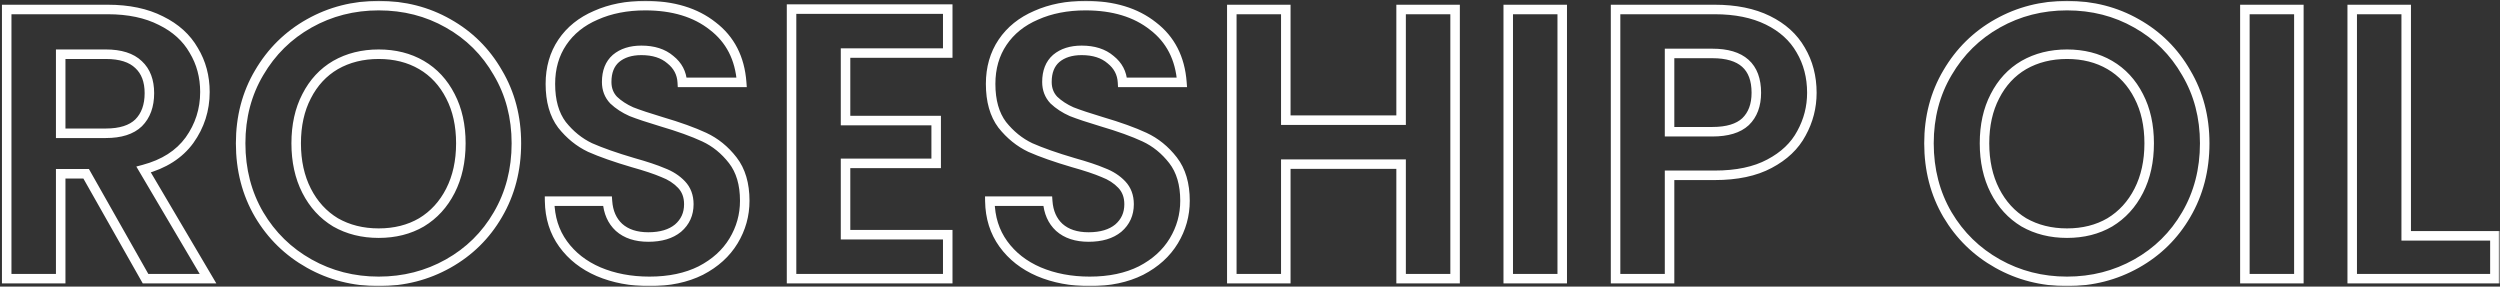 <svg xmlns="http://www.w3.org/2000/svg" width="628" height="72" viewBox="0 0 628 72" fill="none"><rect x="0" y="0" width="628" height="72" fill="#333333" stroke="none"/><mask id="path-1-outside-1_3743_2988" maskUnits="userSpaceOnUse" x="0" y="0" width="628" height="72" fill="black"><rect fill="white" width="628" height="72"></rect><path d="M36.559 70L21.64 43.65H15.247V70H1.684V2.382H27.065C32.297 2.382 36.753 3.318 40.434 5.191C44.115 7 46.86 9.486 48.668 12.651C50.541 15.751 51.477 19.238 51.477 23.113C51.477 27.569 50.186 31.606 47.603 35.222C45.019 38.774 41.177 41.228 36.075 42.585L52.252 70H36.559ZM15.247 33.478H26.581C30.262 33.478 33.007 32.607 34.815 30.863C36.623 29.055 37.528 26.568 37.528 23.404C37.528 20.304 36.623 17.914 34.815 16.235C33.007 14.491 30.262 13.619 26.581 13.619H15.247V33.478ZM95.131 70.678C88.802 70.678 82.99 69.193 77.694 66.222C72.398 63.251 68.2 59.15 65.1 53.919C62.001 48.623 60.45 42.649 60.45 35.997C60.45 29.41 62.001 23.5 65.1 18.269C68.2 12.973 72.398 8.84 77.694 5.869C82.99 2.899 88.802 1.413 95.131 1.413C101.525 1.413 107.337 2.899 112.569 5.869C117.864 8.84 122.03 12.973 125.065 18.269C128.165 23.5 129.715 29.41 129.715 35.997C129.715 42.649 128.165 48.623 125.065 53.919C122.03 59.15 117.864 63.251 112.569 66.222C107.273 69.193 101.46 70.678 95.131 70.678ZM95.131 58.569C99.2 58.569 102.784 57.665 105.884 55.856C108.984 53.983 111.406 51.336 113.15 47.913C114.894 44.49 115.766 40.518 115.766 35.997C115.766 31.476 114.894 27.537 113.15 24.179C111.406 20.756 108.984 18.14 105.884 16.332C102.784 14.524 99.2 13.619 95.131 13.619C91.063 13.619 87.446 14.524 84.281 16.332C81.181 18.14 78.76 20.756 77.016 24.179C75.272 27.537 74.4 31.476 74.4 35.997C74.4 40.518 75.272 44.49 77.016 47.913C78.76 51.336 81.181 53.983 84.281 55.856C87.446 57.665 91.063 58.569 95.131 58.569ZM163.152 70.678C158.437 70.678 154.175 69.871 150.365 68.256C146.619 66.642 143.648 64.317 141.452 61.281C139.256 58.246 138.126 54.662 138.062 50.528H152.593C152.787 53.305 153.755 55.501 155.499 57.116C157.307 58.73 159.761 59.538 162.861 59.538C166.026 59.538 168.512 58.795 170.321 57.309C172.129 55.76 173.033 53.758 173.033 51.303C173.033 49.301 172.42 47.654 171.193 46.363C169.965 45.071 168.416 44.07 166.543 43.36C164.734 42.585 162.216 41.745 158.986 40.841C154.595 39.549 151.01 38.29 148.233 37.063C145.521 35.771 143.164 33.866 141.162 31.347C139.224 28.764 138.255 25.341 138.255 21.079C138.255 17.075 139.256 13.587 141.259 10.616C143.261 7.645 146.07 5.385 149.687 3.835C153.303 2.221 157.436 1.413 162.086 1.413C169.061 1.413 174.712 3.125 179.039 6.548C183.431 9.906 185.853 14.62 186.305 20.691H171.386C171.257 18.366 170.256 16.461 168.383 14.976C166.575 13.426 164.153 12.651 161.118 12.651C158.47 12.651 156.339 13.329 154.724 14.685C153.174 16.041 152.399 18.011 152.399 20.594C152.399 22.403 152.98 23.92 154.143 25.147C155.37 26.31 156.855 27.279 158.599 28.054C160.407 28.764 162.926 29.604 166.155 30.572C170.547 31.864 174.131 33.156 176.908 34.447C179.685 35.739 182.075 37.676 184.077 40.26C186.079 42.843 187.08 46.234 187.08 50.431C187.08 54.048 186.143 57.406 184.271 60.506C182.398 63.606 179.653 66.093 176.036 67.966C172.42 69.774 168.125 70.678 163.152 70.678ZM212.4 13.329V30.282H235.166V41.035H212.4V58.956H238.072V70H198.838V2.285H238.072V13.329H212.4ZM273.744 70.678C269.029 70.678 264.767 69.871 260.956 68.256C257.21 66.642 254.24 64.317 252.044 61.281C249.848 58.246 248.718 54.662 248.653 50.528H263.184C263.378 53.305 264.347 55.501 266.09 57.116C267.899 58.73 270.353 59.538 273.453 59.538C276.617 59.538 279.104 58.795 280.912 57.309C282.721 55.76 283.625 53.758 283.625 51.303C283.625 49.301 283.011 47.654 281.784 46.363C280.557 45.071 279.007 44.07 277.134 43.36C275.326 42.585 272.807 41.745 269.578 40.841C265.186 39.549 261.602 38.29 258.825 37.063C256.112 35.771 253.755 33.866 251.753 31.347C249.816 28.764 248.847 25.341 248.847 21.079C248.847 17.075 249.848 13.587 251.85 10.616C253.852 7.645 256.661 5.385 260.278 3.835C263.895 2.221 268.028 1.413 272.678 1.413C279.653 1.413 285.304 3.125 289.631 6.548C294.022 9.906 296.444 14.62 296.896 20.691H281.978C281.849 18.366 280.848 16.461 278.975 14.976C277.166 13.426 274.745 12.651 271.709 12.651C269.061 12.651 266.93 13.329 265.315 14.685C263.766 16.041 262.991 18.011 262.991 20.594C262.991 22.403 263.572 23.92 264.734 25.147C265.961 26.31 267.447 27.279 269.19 28.054C270.999 28.764 273.517 29.604 276.747 30.572C281.138 31.864 284.723 33.156 287.5 34.447C290.277 35.739 292.666 37.676 294.668 40.26C296.67 42.843 297.671 46.234 297.671 50.431C297.671 54.048 296.735 57.406 294.862 60.506C292.989 63.606 290.244 66.093 286.628 67.966C283.011 69.774 278.716 70.678 273.744 70.678ZM365.52 2.382V70H351.957V41.228H322.992V70H309.429V2.382H322.992V30.185H351.957V2.382H365.52ZM392.431 2.382V70H378.868V2.382H392.431ZM455.139 23.307C455.139 26.923 454.267 30.314 452.524 33.478C450.845 36.643 448.164 39.194 444.483 41.132C440.867 43.069 436.281 44.038 430.727 44.038H419.393V70H405.83V2.382H430.727C435.958 2.382 440.414 3.286 444.096 5.094C447.777 6.903 450.522 9.389 452.33 12.554C454.203 15.718 455.139 19.303 455.139 23.307ZM430.146 33.091C433.892 33.091 436.669 32.251 438.477 30.572C440.285 28.829 441.189 26.407 441.189 23.307C441.189 16.719 437.508 13.426 430.146 13.426H419.393V33.091H430.146ZM519.239 70.678C512.91 70.678 507.097 69.193 501.802 66.222C496.506 63.251 492.308 59.15 489.208 53.919C486.108 48.623 484.558 42.649 484.558 35.997C484.558 29.41 486.108 23.5 489.208 18.269C492.308 12.973 496.506 8.84 501.802 5.869C507.097 2.899 512.91 1.413 519.239 1.413C525.633 1.413 531.445 2.899 536.676 5.869C541.972 8.84 546.138 12.973 549.173 18.269C552.273 23.5 553.823 29.41 553.823 35.997C553.823 42.649 552.273 48.623 549.173 53.919C546.138 59.15 541.972 63.251 536.676 66.222C531.38 69.193 525.568 70.678 519.239 70.678ZM519.239 58.569C523.308 58.569 526.892 57.665 529.992 55.856C533.092 53.983 535.514 51.336 537.257 47.913C539.001 44.49 539.873 40.518 539.873 35.997C539.873 31.476 539.001 27.537 537.257 24.179C535.514 20.756 533.092 18.14 529.992 16.332C526.892 14.524 523.308 13.619 519.239 13.619C515.17 13.619 511.553 14.524 508.389 16.332C505.289 18.14 502.867 20.756 501.123 24.179C499.38 27.537 498.508 31.476 498.508 35.997C498.508 40.518 499.38 44.49 501.123 47.913C502.867 51.336 505.289 53.983 508.389 55.856C511.553 57.665 515.17 58.569 519.239 58.569ZM577.475 2.382V70H563.913V2.382H577.475ZM604.437 59.247H626.718V70H590.875V2.382H604.437V59.247Z"></path></mask><path d="M36.559 70L35.519 70.589L35.862 71.195H36.559V70ZM21.64 43.65L22.68 43.061L22.337 42.455H21.64V43.65ZM15.247 43.65V42.455H14.052V43.65H15.247ZM15.247 70V71.195H16.442V70H15.247ZM1.684 70H0.489V71.195H1.684V70ZM1.684 2.382V1.187H0.489V2.382H1.684ZM40.434 5.191L39.892 6.257L39.899 6.26L39.907 6.264L40.434 5.191ZM48.668 12.651L47.63 13.244L47.638 13.256L47.645 13.269L48.668 12.651ZM47.603 35.222L48.569 35.925L48.575 35.917L47.603 35.222ZM36.075 42.585L35.767 41.43L34.244 41.835L35.045 43.192L36.075 42.585ZM52.252 70V71.195H54.346L53.282 69.393L52.252 70ZM15.247 33.478H14.052V34.674H15.247V33.478ZM34.815 30.863L35.645 31.723L35.653 31.716L35.66 31.708L34.815 30.863ZM34.815 16.235L33.986 17.095L33.994 17.103L34.002 17.111L34.815 16.235ZM15.247 13.619V12.424H14.052V13.619H15.247ZM36.559 70L37.599 69.411L22.68 43.061L21.64 43.65L20.6 44.239L35.519 70.589L36.559 70ZM21.64 43.65V42.455H15.247V43.65V44.845H21.64V43.65ZM15.247 43.65H14.052V70H15.247H16.442V43.65H15.247ZM15.247 70V68.805H1.684V70V71.195H15.247V70ZM1.684 70H2.879V2.382H1.684H0.489V70H1.684ZM1.684 2.382V3.577H27.065V2.382V1.187H1.684V2.382ZM27.065 2.382V3.577C32.157 3.577 36.417 4.489 39.892 6.257L40.434 5.191L40.976 4.126C37.088 2.148 32.436 1.187 27.065 1.187V2.382ZM40.434 5.191L39.907 6.264C43.402 7.981 45.955 10.312 47.63 13.244L48.668 12.651L49.706 12.058C47.765 8.66 44.829 6.019 40.961 4.119L40.434 5.191ZM48.668 12.651L47.645 13.269C49.398 16.169 50.282 19.44 50.282 23.113H51.477H52.673C52.673 19.036 51.685 15.332 49.691 12.033L48.668 12.651ZM51.477 23.113H50.282C50.282 27.321 49.068 31.114 46.63 34.528L47.603 35.222L48.575 35.917C51.304 32.097 52.673 27.818 52.673 23.113H51.477ZM47.603 35.222L46.636 34.519C44.245 37.807 40.66 40.129 35.767 41.43L36.075 42.585L36.382 43.74C41.693 42.328 45.794 39.742 48.569 35.925L47.603 35.222ZM36.075 42.585L35.045 43.192L51.223 70.607L52.252 70L53.282 69.393L37.104 41.977L36.075 42.585ZM52.252 70V68.805H36.559V70V71.195H52.252V70ZM15.247 33.478V34.674H26.581V33.478V32.283H15.247V33.478ZM26.581 33.478V34.674C30.429 34.674 33.529 33.764 35.645 31.723L34.815 30.863L33.986 30.003C32.485 31.45 30.096 32.283 26.581 32.283V33.478ZM34.815 30.863L35.66 31.708C37.743 29.625 38.723 26.805 38.723 23.404H37.528H36.333C36.333 26.331 35.504 28.484 33.97 30.018L34.815 30.863ZM37.528 23.404H38.723C38.723 20.062 37.74 17.32 35.628 15.359L34.815 16.235L34.002 17.111C35.507 18.509 36.333 20.545 36.333 23.404H37.528ZM34.815 16.235L35.645 15.375C33.529 13.334 30.429 12.424 26.581 12.424V13.619V14.815C30.096 14.815 32.485 15.648 33.986 17.095L34.815 16.235ZM26.581 13.619V12.424H15.247V13.619V14.815H26.581V13.619ZM15.247 13.619H14.052V33.478H15.247H16.442V13.619H15.247ZM77.694 66.222L78.279 65.18L77.694 66.222ZM65.1 53.919L64.069 54.523L64.072 54.528L65.1 53.919ZM65.1 18.269L66.129 18.879L66.132 18.873L65.1 18.269ZM77.694 5.869L77.109 4.827L77.109 4.827L77.694 5.869ZM112.569 5.869L111.978 6.909L111.984 6.912L112.569 5.869ZM125.065 18.269L124.029 18.864L124.033 18.871L124.037 18.879L125.065 18.269ZM125.065 53.919L124.034 53.315L124.032 53.319L125.065 53.919ZM112.569 66.222L111.984 65.18L111.984 65.18L112.569 66.222ZM105.884 55.856L106.487 56.889L106.495 56.884L106.502 56.879L105.884 55.856ZM113.15 47.913L114.215 48.455L114.215 48.455L113.15 47.913ZM113.15 24.179L112.085 24.721L112.089 24.729L113.15 24.179ZM105.884 16.332L105.282 17.364L105.282 17.364L105.884 16.332ZM84.281 16.332L83.689 15.294L83.679 15.3L84.281 16.332ZM77.016 24.179L78.077 24.729L78.081 24.721L77.016 24.179ZM77.016 47.913L78.081 47.37L78.081 47.37L77.016 47.913ZM84.281 55.856L83.663 56.879L83.676 56.887L83.689 56.894L84.281 55.856ZM95.131 70.678V69.483C88.998 69.483 83.388 68.046 78.279 65.18L77.694 66.222L77.109 67.264C82.591 70.34 88.606 71.873 95.131 71.873V70.678ZM77.694 66.222L78.279 65.18C73.167 62.312 69.122 58.36 66.129 53.31L65.1 53.919L64.072 54.528C67.279 59.94 71.63 64.191 77.109 67.264L77.694 66.222ZM65.1 53.919L66.132 53.315C63.148 48.218 61.646 42.455 61.646 35.997H60.45H59.255C59.255 42.843 60.853 49.029 64.069 54.523L65.1 53.919ZM60.45 35.997H61.646C61.646 29.606 63.147 23.91 66.129 18.879L65.1 18.269L64.072 17.66C60.854 23.091 59.255 29.214 59.255 35.997H60.45ZM65.1 18.269L66.132 18.873C69.126 13.758 73.17 9.777 78.279 6.912L77.694 5.869L77.109 4.827C71.626 7.903 67.275 12.188 64.069 17.666L65.1 18.269ZM77.694 5.869L78.279 6.912C83.388 4.045 88.998 2.608 95.131 2.608V1.413V0.218C88.606 0.218 82.591 1.752 77.109 4.827L77.694 5.869ZM95.131 1.413V2.608C101.332 2.608 106.939 4.046 111.978 6.909L112.569 5.869L113.159 4.83C107.736 1.751 101.719 0.218 95.131 0.218V1.413ZM112.569 5.869L111.984 6.912C117.09 9.776 121.1 13.754 124.029 18.864L125.065 18.269L126.102 17.675C122.96 12.193 118.639 7.904 113.153 4.827L112.569 5.869ZM125.065 18.269L124.037 18.879C127.019 23.91 128.52 29.606 128.52 35.997H129.715H130.911C130.911 29.214 129.312 23.091 126.094 17.66L125.065 18.269ZM129.715 35.997H128.52C128.52 42.455 127.018 48.218 124.034 53.315L125.065 53.919L126.097 54.523C129.313 49.029 130.911 42.843 130.911 35.997H129.715ZM125.065 53.919L124.032 53.319C121.104 58.364 117.094 62.313 111.984 65.18L112.569 66.222L113.153 67.264C118.635 64.189 122.956 59.936 126.099 54.519L125.065 53.919ZM112.569 66.222L111.984 65.18C106.874 68.046 101.265 69.483 95.131 69.483V70.678V71.873C101.656 71.873 107.671 70.34 113.153 67.264L112.569 66.222ZM95.131 58.569V59.764C99.383 59.764 103.18 58.817 106.487 56.889L105.884 55.856L105.282 54.824C102.388 56.512 99.017 57.374 95.131 57.374V58.569ZM105.884 55.856L106.502 56.879C109.805 54.884 112.376 52.064 114.215 48.455L113.15 47.913L112.085 47.37C110.436 50.607 108.164 53.083 105.266 54.834L105.884 55.856ZM113.15 47.913L114.215 48.455C116.058 44.837 116.961 40.673 116.961 35.997H115.766H114.57C114.57 40.363 113.729 44.143 112.085 47.37L113.15 47.913ZM115.766 35.997H116.961C116.961 31.322 116.058 27.186 114.211 23.628L113.15 24.179L112.089 24.729C113.729 27.887 114.57 31.631 114.57 35.997H115.766ZM113.15 24.179L114.215 23.636C112.375 20.024 109.799 17.232 106.487 15.3L105.884 16.332L105.282 17.364C108.17 19.049 110.438 21.488 112.085 24.721L113.15 24.179ZM105.884 16.332L106.487 15.3C103.18 13.371 99.383 12.424 95.131 12.424V13.619V14.815C99.017 14.815 102.388 15.676 105.282 17.364L105.884 16.332ZM95.131 13.619V12.424C90.879 12.424 87.054 13.371 83.689 15.294L84.281 16.332L84.874 17.369C87.838 15.676 91.246 14.815 95.131 14.815V13.619ZM84.281 16.332L83.679 15.3C80.367 17.232 77.791 20.024 75.951 23.636L77.016 24.179L78.081 24.721C79.728 21.488 81.996 19.049 84.884 17.364L84.281 16.332ZM77.016 24.179L75.955 23.628C74.108 27.186 73.205 31.322 73.205 35.997H74.4H75.596C75.596 31.631 76.437 27.887 78.077 24.729L77.016 24.179ZM74.4 35.997H73.205C73.205 40.673 74.108 44.837 75.951 48.455L77.016 47.913L78.081 47.37C76.437 44.143 75.596 40.363 75.596 35.997H74.4ZM77.016 47.913L75.951 48.455C77.79 52.064 80.361 54.884 83.663 56.879L84.281 55.856L84.9 54.834C82.002 53.083 79.73 50.607 78.081 47.37L77.016 47.913ZM84.281 55.856L83.689 56.894C87.054 58.817 90.879 59.764 95.131 59.764V58.569V57.374C91.246 57.374 87.838 56.512 84.874 54.819L84.281 55.856ZM150.365 68.256L149.892 69.354L149.898 69.357L150.365 68.256ZM141.452 61.281L140.484 61.982L140.484 61.982L141.452 61.281ZM138.062 50.528V49.333H136.848L136.867 50.547L138.062 50.528ZM152.593 50.528L153.785 50.445L153.707 49.333H152.593V50.528ZM155.499 57.116L154.687 57.993L154.695 58L154.703 58.007L155.499 57.116ZM170.321 57.309L171.079 58.233L171.089 58.225L171.098 58.217L170.321 57.309ZM171.193 46.363L170.326 47.186L170.326 47.186L171.193 46.363ZM166.543 43.36L166.072 44.458L166.095 44.468L166.119 44.477L166.543 43.36ZM158.986 40.841L158.649 41.987L158.657 41.99L158.664 41.992L158.986 40.841ZM148.233 37.063L147.72 38.142L147.735 38.149L147.75 38.156L148.233 37.063ZM141.162 31.347L140.206 32.064L140.216 32.078L140.226 32.091L141.162 31.347ZM141.259 10.616L142.25 11.284L142.25 11.284L141.259 10.616ZM149.687 3.835L150.157 4.934L150.166 4.93L150.174 4.926L149.687 3.835ZM179.039 6.548L178.298 7.485L178.306 7.491L178.313 7.497L179.039 6.548ZM186.305 20.691V21.886H187.592L187.497 20.602L186.305 20.691ZM171.386 20.691L170.193 20.757L170.256 21.886H171.386V20.691ZM168.383 14.976L167.605 15.883L167.623 15.898L167.641 15.912L168.383 14.976ZM154.724 14.685L153.955 13.77L153.946 13.778L153.937 13.786L154.724 14.685ZM154.143 25.147L153.275 25.969L153.297 25.993L153.321 26.015L154.143 25.147ZM158.599 28.054L158.114 29.146L158.138 29.156L158.162 29.166L158.599 28.054ZM166.155 30.572L165.812 31.717L165.818 31.719L166.155 30.572ZM184.077 40.26L183.132 40.992L183.132 40.992L184.077 40.26ZM184.271 60.506L183.248 59.888L183.248 59.888L184.271 60.506ZM176.036 67.966L176.571 69.035L176.578 69.031L176.586 69.027L176.036 67.966ZM163.152 70.678V69.483C158.576 69.483 154.475 68.7 150.831 67.156L150.365 68.256L149.898 69.357C153.875 71.042 158.299 71.873 163.152 71.873V70.678ZM150.365 68.256L150.838 67.159C147.272 65.622 144.479 63.426 142.421 60.581L141.452 61.281L140.484 61.982C142.817 65.207 145.966 67.662 149.892 69.354L150.365 68.256ZM141.452 61.281L142.421 60.581C140.383 57.765 139.318 54.424 139.257 50.51L138.062 50.528L136.867 50.547C136.935 54.899 138.13 58.727 140.484 61.982L141.452 61.281ZM138.062 50.528V51.724H152.593V50.528V49.333H138.062V50.528ZM152.593 50.528L151.401 50.611C151.612 53.636 152.682 56.137 154.687 57.993L155.499 57.116L156.311 56.239C154.828 54.866 153.961 52.974 153.785 50.445L152.593 50.528ZM155.499 57.116L154.703 58.007C156.786 59.867 159.552 60.733 162.861 60.733V59.538V58.343C159.971 58.343 157.829 57.594 156.295 56.224L155.499 57.116ZM162.861 59.538V60.733C166.205 60.733 168.992 59.947 171.079 58.233L170.321 57.309L169.562 56.386C168.032 57.642 165.847 58.343 162.861 58.343V59.538ZM170.321 57.309L171.098 58.217C173.181 56.432 174.228 54.094 174.228 51.303H173.033H171.838C171.838 53.421 171.077 55.087 169.543 56.402L170.321 57.309ZM173.033 51.303H174.228C174.228 49.036 173.524 47.081 172.059 45.54L171.193 46.363L170.326 47.186C171.315 48.227 171.838 49.567 171.838 51.303H173.033ZM171.193 46.363L172.059 45.54C170.694 44.102 168.986 43.008 166.966 42.242L166.543 43.36L166.119 44.477C167.845 45.132 169.237 46.04 170.326 47.186L171.193 46.363ZM166.543 43.36L167.013 42.261C165.135 41.456 162.559 40.6 159.309 39.69L158.986 40.841L158.664 41.992C161.873 42.89 164.334 43.713 166.072 44.458L166.543 43.36ZM158.986 40.841L159.324 39.694C154.96 38.411 151.429 37.168 148.716 35.97L148.233 37.063L147.75 38.156C150.592 39.412 154.23 40.688 158.649 41.987L158.986 40.841ZM148.233 37.063L148.747 35.984C146.211 34.776 143.994 32.99 142.097 30.604L141.162 31.347L140.226 32.091C142.333 34.742 144.831 36.767 147.72 38.142L148.233 37.063ZM141.162 31.347L142.118 30.63C140.379 28.311 139.451 25.165 139.451 21.079H138.255H137.06C137.06 25.517 138.07 29.217 140.206 32.064L141.162 31.347ZM138.255 21.079H139.451C139.451 17.283 140.396 14.035 142.25 11.284L141.259 10.616L140.267 9.948C138.117 13.139 137.06 16.866 137.06 21.079H138.255ZM141.259 10.616L142.25 11.284C144.111 8.523 146.73 6.402 150.157 4.934L149.687 3.835L149.216 2.737C145.409 4.368 142.41 6.768 140.267 9.948L141.259 10.616ZM149.687 3.835L150.174 4.926C153.613 3.391 157.575 2.608 162.086 2.608V1.413V0.218C157.297 0.218 152.994 1.05 149.199 2.744L149.687 3.835ZM162.086 1.413V2.608C168.865 2.608 174.232 4.269 178.298 7.485L179.039 6.548L179.781 5.61C175.192 1.98 169.258 0.218 162.086 0.218V1.413ZM179.039 6.548L178.313 7.497C182.405 10.626 184.683 15.011 185.113 20.78L186.305 20.691L187.497 20.602C187.022 14.23 184.457 9.186 179.765 5.598L179.039 6.548ZM186.305 20.691V19.496H171.386V20.691V21.886H186.305V20.691ZM171.386 20.691L172.58 20.625C172.431 17.949 171.258 15.73 169.126 14.039L168.383 14.976L167.641 15.912C169.254 17.192 170.083 18.784 170.193 20.757L171.386 20.691ZM168.383 14.976L169.161 14.068C167.082 12.286 164.358 11.456 161.118 11.456V12.651V13.846C163.948 13.846 166.068 14.565 167.605 15.883L168.383 14.976ZM161.118 12.651V11.456C158.263 11.456 155.836 12.19 153.955 13.77L154.724 14.685L155.493 15.6C156.841 14.467 158.677 13.846 161.118 13.846V12.651ZM154.724 14.685L153.937 13.786C152.064 15.424 151.204 17.761 151.204 20.594H152.399H153.594C153.594 18.261 154.284 16.658 155.511 15.584L154.724 14.685ZM152.399 20.594H151.204C151.204 22.685 151.887 24.504 153.275 25.969L154.143 25.147L155.01 24.325C154.074 23.337 153.594 22.12 153.594 20.594H152.399ZM154.143 25.147L153.321 26.015C154.658 27.282 156.262 28.323 158.114 29.146L158.599 28.054L159.084 26.961C157.449 26.235 156.081 25.338 154.965 24.28L154.143 25.147ZM158.599 28.054L158.162 29.166C160.015 29.894 162.57 30.745 165.812 31.717L166.155 30.572L166.499 29.428C163.282 28.462 160.799 27.634 159.036 26.941L158.599 28.054ZM166.155 30.572L165.818 31.719C170.177 33.001 173.7 34.273 176.404 35.531L176.908 34.447L177.412 33.364C174.562 32.038 170.916 30.727 166.492 29.426L166.155 30.572ZM176.908 34.447L176.404 35.531C178.997 36.737 181.239 38.549 183.132 40.992L184.077 40.26L185.021 39.528C182.911 36.804 180.374 34.741 177.412 33.364L176.908 34.447ZM184.077 40.26L183.132 40.992C184.931 43.312 185.885 46.422 185.885 50.431H187.08H188.275C188.275 46.045 187.227 42.373 185.021 39.528L184.077 40.26ZM187.08 50.431H185.885C185.885 53.83 185.008 56.974 183.248 59.888L184.271 60.506L185.293 61.124C187.279 57.838 188.275 54.266 188.275 50.431H187.08ZM184.271 60.506L183.248 59.888C181.502 62.777 178.933 65.12 175.487 66.904L176.036 67.966L176.586 69.027C180.373 67.066 183.293 64.436 185.293 61.124L184.271 60.506ZM176.036 67.966L175.502 66.897C172.085 68.605 167.981 69.483 163.152 69.483V70.678V71.873C168.269 71.873 172.754 70.943 176.571 69.035L176.036 67.966ZM212.4 13.329V12.134H211.205V13.329H212.4ZM212.4 30.282H211.205V31.477H212.4V30.282ZM235.166 30.282H236.361V29.087H235.166V30.282ZM235.166 41.035V42.23H236.361V41.035H235.166ZM212.4 41.035V39.84H211.205V41.035H212.4ZM212.4 58.956H211.205V60.151H212.4V58.956ZM238.072 58.956H239.267V57.761H238.072V58.956ZM238.072 70V71.195H239.267V70H238.072ZM198.838 70H197.643V71.195H198.838V70ZM198.838 2.285V1.09H197.643V2.285H198.838ZM238.072 2.285H239.267V1.09H238.072V2.285ZM238.072 13.329V14.524H239.267V13.329H238.072ZM212.4 13.329H211.205V30.282H212.4H213.595V13.329H212.4ZM212.4 30.282V31.477H235.166V30.282V29.087H212.4V30.282ZM235.166 30.282H233.971V41.035H235.166H236.361V30.282H235.166ZM235.166 41.035V39.84H212.4V41.035V42.23H235.166V41.035ZM212.4 41.035H211.205V58.956H212.4H213.595V41.035H212.4ZM212.4 58.956V60.151H238.072V58.956V57.761H212.4V58.956ZM238.072 58.956H236.877V70H238.072H239.267V58.956H238.072ZM238.072 70V68.805H198.838V70V71.195H238.072V70ZM198.838 70H200.033V2.285H198.838H197.643V70H198.838ZM198.838 2.285V3.48H238.072V2.285V1.09H198.838V2.285ZM238.072 2.285H236.877V13.329H238.072H239.267V2.285H238.072ZM238.072 13.329V12.134H212.4V13.329V14.524H238.072V13.329ZM260.956 68.256L260.483 69.354L260.49 69.357L260.956 68.256ZM252.044 61.281L251.075 61.982L251.075 61.982L252.044 61.281ZM248.653 50.528V49.333H247.439L247.458 50.547L248.653 50.528ZM263.184 50.528L264.376 50.445L264.299 49.333H263.184V50.528ZM266.09 57.116L265.278 57.993L265.286 58L265.294 58.007L266.09 57.116ZM280.912 57.309L281.671 58.233L281.68 58.225L281.69 58.217L280.912 57.309ZM281.784 46.363L280.918 47.186L280.918 47.186L281.784 46.363ZM277.134 43.36L276.663 44.458L276.687 44.468L276.71 44.477L277.134 43.36ZM269.578 40.841L269.241 41.987L269.248 41.99L269.256 41.992L269.578 40.841ZM258.825 37.063L258.311 38.142L258.326 38.149L258.342 38.156L258.825 37.063ZM251.753 31.347L250.797 32.064L250.807 32.078L250.818 32.091L251.753 31.347ZM251.85 10.616L252.841 11.284L252.841 11.284L251.85 10.616ZM260.278 3.835L260.749 4.934L260.757 4.93L260.765 4.926L260.278 3.835ZM289.631 6.548L288.889 7.485L288.897 7.491L288.905 7.497L289.631 6.548ZM296.896 20.691V21.886H298.184L298.088 20.602L296.896 20.691ZM281.978 20.691L280.785 20.757L280.847 21.886H281.978V20.691ZM278.975 14.976L278.197 15.883L278.214 15.898L278.232 15.912L278.975 14.976ZM265.315 14.685L264.547 13.77L264.538 13.778L264.528 13.786L265.315 14.685ZM264.734 25.147L263.867 25.969L263.889 25.993L263.912 26.015L264.734 25.147ZM269.19 28.054L268.705 29.146L268.729 29.156L268.753 29.166L269.19 28.054ZM276.747 30.572L276.403 31.717L276.409 31.719L276.747 30.572ZM294.668 40.26L293.724 40.992L293.724 40.992L294.668 40.26ZM294.862 60.506L293.839 59.888L293.839 59.888L294.862 60.506ZM286.628 67.966L287.162 69.035L287.17 69.031L287.177 69.027L286.628 67.966ZM273.744 70.678V69.483C269.167 69.483 265.066 68.7 261.422 67.156L260.956 68.256L260.49 69.357C264.467 71.042 268.891 71.873 273.744 71.873V70.678ZM260.956 68.256L261.429 67.159C257.863 65.622 255.071 63.426 253.012 60.581L252.044 61.281L251.075 61.982C253.409 65.207 256.558 67.662 260.483 69.354L260.956 68.256ZM252.044 61.281L253.012 60.581C250.975 57.765 249.909 54.424 249.848 50.51L248.653 50.528L247.458 50.547C247.526 54.899 248.721 58.727 251.075 61.982L252.044 61.281ZM248.653 50.528V51.724H263.184V50.528V49.333H248.653V50.528ZM263.184 50.528L261.992 50.611C262.203 53.636 263.274 56.137 265.278 57.993L266.09 57.116L266.902 56.239C265.42 54.866 264.553 52.974 264.376 50.445L263.184 50.528ZM266.09 57.116L265.294 58.007C267.378 59.867 270.144 60.733 273.453 60.733V59.538V58.343C270.562 58.343 268.42 57.594 266.886 56.224L266.09 57.116ZM273.453 59.538V60.733C276.797 60.733 279.584 59.947 281.671 58.233L280.912 57.309L280.154 56.386C278.624 57.642 276.438 58.343 273.453 58.343V59.538ZM280.912 57.309L281.69 58.217C283.772 56.432 284.82 54.094 284.82 51.303H283.625H282.43C282.43 53.421 281.669 55.087 280.134 56.402L280.912 57.309ZM283.625 51.303H284.82C284.82 49.036 284.115 47.081 282.651 45.54L281.784 46.363L280.918 47.186C281.907 48.227 282.43 49.567 282.43 51.303H283.625ZM281.784 46.363L282.651 45.54C281.285 44.102 279.578 43.008 277.558 42.242L277.134 43.36L276.71 44.477C278.436 45.132 279.829 46.04 280.918 47.186L281.784 46.363ZM277.134 43.36L277.605 42.261C275.726 41.456 273.15 40.6 269.9 39.69L269.578 40.841L269.256 41.992C272.464 42.89 274.925 43.713 276.663 44.458L277.134 43.36ZM269.578 40.841L269.915 39.694C265.551 38.411 262.02 37.168 259.308 35.97L258.825 37.063L258.342 38.156C261.184 39.412 264.822 40.688 269.241 41.987L269.578 40.841ZM258.825 37.063L259.339 35.984C256.802 34.776 254.586 32.99 252.689 30.604L251.753 31.347L250.818 32.091C252.925 34.742 255.423 36.767 258.311 38.142L258.825 37.063ZM251.753 31.347L252.709 30.63C250.97 28.311 250.042 25.165 250.042 21.079H248.847H247.652C247.652 25.517 248.661 29.217 250.797 32.064L251.753 31.347ZM248.847 21.079H250.042C250.042 17.283 250.987 14.035 252.841 11.284L251.85 10.616L250.859 9.948C248.708 13.139 247.652 16.866 247.652 21.079H248.847ZM251.85 10.616L252.841 11.284C254.702 8.523 257.322 6.402 260.749 4.934L260.278 3.835L259.807 2.737C256.001 4.368 253.002 6.768 250.859 9.948L251.85 10.616ZM260.278 3.835L260.765 4.926C264.204 3.391 268.167 2.608 272.678 2.608V1.413V0.218C267.889 0.218 263.585 1.05 259.791 2.744L260.278 3.835ZM272.678 1.413V2.608C279.456 2.608 284.824 4.269 288.889 7.485L289.631 6.548L290.372 5.61C285.784 1.98 279.85 0.218 272.678 0.218V1.413ZM289.631 6.548L288.905 7.497C292.996 10.626 295.275 15.011 295.705 20.78L296.896 20.691L298.088 20.602C297.614 14.23 295.049 9.186 290.357 5.598L289.631 6.548ZM296.896 20.691V19.496H281.978V20.691V21.886H296.896V20.691ZM281.978 20.691L283.171 20.625C283.022 17.949 281.85 15.73 279.717 14.039L278.975 14.976L278.232 15.912C279.845 17.192 280.675 18.784 280.785 20.757L281.978 20.691ZM278.975 14.976L279.753 14.068C277.674 12.286 274.95 11.456 271.709 11.456V12.651V13.846C274.54 13.846 276.659 14.565 278.197 15.883L278.975 14.976ZM271.709 12.651V11.456C268.854 11.456 266.427 12.19 264.547 13.77L265.315 14.685L266.084 15.6C267.433 14.467 269.269 13.846 271.709 13.846V12.651ZM265.315 14.685L264.528 13.786C262.656 15.424 261.795 17.761 261.795 20.594H262.991H264.186C264.186 18.261 264.875 16.658 266.102 15.584L265.315 14.685ZM262.991 20.594H261.795C261.795 22.685 262.478 24.504 263.867 25.969L264.734 25.147L265.602 24.325C264.665 23.337 264.186 22.12 264.186 20.594H262.991ZM264.734 25.147L263.912 26.015C265.25 27.282 266.853 28.323 268.705 29.146L269.19 28.054L269.676 26.961C268.04 26.235 266.673 25.338 265.556 24.28L264.734 25.147ZM269.19 28.054L268.753 29.166C270.607 29.894 273.162 30.745 276.403 31.717L276.747 30.572L277.09 29.428C273.873 28.462 271.391 27.634 269.627 26.941L269.19 28.054ZM276.747 30.572L276.409 31.719C280.769 33.001 284.292 34.273 286.996 35.531L287.5 34.447L288.004 33.364C285.153 32.038 281.508 30.727 277.084 29.426L276.747 30.572ZM287.5 34.447L286.996 35.531C289.588 36.737 291.83 38.549 293.724 40.992L294.668 40.26L295.613 39.528C293.502 36.804 290.965 34.741 288.004 33.364L287.5 34.447ZM294.668 40.26L293.724 40.992C295.522 43.312 296.476 46.422 296.476 50.431H297.671H298.867C298.867 46.045 297.819 42.373 295.613 39.528L294.668 40.26ZM297.671 50.431H296.476C296.476 53.83 295.6 56.974 293.839 59.888L294.862 60.506L295.885 61.124C297.87 57.838 298.867 54.266 298.867 50.431H297.671ZM294.862 60.506L293.839 59.888C292.094 62.777 289.524 65.12 286.078 66.904L286.628 67.966L287.177 69.027C290.965 67.066 293.884 64.436 295.885 61.124L294.862 60.506ZM286.628 67.966L286.093 66.897C282.676 68.605 278.573 69.483 273.744 69.483V70.678V71.873C278.86 71.873 283.346 70.943 287.162 69.035L286.628 67.966ZM365.52 2.382H366.715V1.187H365.52V2.382ZM365.52 70V71.195H366.715V70H365.52ZM351.957 70H350.762V71.195H351.957V70ZM351.957 41.228H353.152V40.033H351.957V41.228ZM322.992 41.228V40.033H321.797V41.228H322.992ZM322.992 70V71.195H324.187V70H322.992ZM309.429 70H308.234V71.195H309.429V70ZM309.429 2.382V1.187H308.234V2.382H309.429ZM322.992 2.382H324.187V1.187H322.992V2.382ZM322.992 30.185H321.797V31.38H322.992V30.185ZM351.957 30.185V31.38H353.152V30.185H351.957ZM351.957 2.382V1.187H350.762V2.382H351.957ZM365.52 2.382H364.324V70H365.52H366.715V2.382H365.52ZM365.52 70V68.805H351.957V70V71.195H365.52V70ZM351.957 70H353.152V41.228H351.957H350.762V70H351.957ZM351.957 41.228V40.033H322.992V41.228V42.424H351.957V41.228ZM322.992 41.228H321.797V70H322.992H324.187V41.228H322.992ZM322.992 70V68.805H309.429V70V71.195H322.992V70ZM309.429 70H310.625V2.382H309.429H308.234V70H309.429ZM309.429 2.382V3.577H322.992V2.382V1.187H309.429V2.382ZM322.992 2.382H321.797V30.185H322.992H324.187V2.382H322.992ZM322.992 30.185V31.38H351.957V30.185V28.99H322.992V30.185ZM351.957 30.185H353.152V2.382H351.957H350.762V30.185H351.957ZM351.957 2.382V3.577H365.52V2.382V1.187H351.957V2.382ZM392.431 2.382H393.626V1.187H392.431V2.382ZM392.431 70V71.195H393.626V70H392.431ZM378.868 70H377.673V71.195H378.868V70ZM378.868 2.382V1.187H377.673V2.382H378.868ZM392.431 2.382H391.236V70H392.431H393.626V2.382H392.431ZM392.431 70V68.805H378.868V70V71.195H392.431V70ZM378.868 70H380.064V2.382H378.868H377.673V70H378.868ZM378.868 2.382V3.577H392.431V2.382V1.187H378.868V2.382ZM452.524 33.478L451.477 32.902L451.472 32.91L451.468 32.918L452.524 33.478ZM444.483 41.132L443.926 40.074L443.919 40.078L444.483 41.132ZM419.393 44.038V42.843H418.198V44.038H419.393ZM419.393 70V71.195H420.588V70H419.393ZM405.83 70H404.635V71.195H405.83V70ZM405.83 2.382V1.187H404.635V2.382H405.83ZM444.096 5.094L444.623 4.022L444.096 5.094ZM452.33 12.554L451.292 13.147L451.297 13.155L451.301 13.162L452.33 12.554ZM438.477 30.572L439.29 31.448L439.298 31.44L439.307 31.433L438.477 30.572ZM419.393 13.426V12.23H418.198V13.426H419.393ZM419.393 33.091H418.198V34.286H419.393V33.091ZM455.139 23.307H453.944C453.944 26.722 453.123 29.914 451.477 32.902L452.524 33.478L453.57 34.055C455.412 30.714 456.334 27.125 456.334 23.307H455.139ZM452.524 33.478L451.468 32.918C449.919 35.838 447.43 38.23 443.927 40.074L444.483 41.132L445.04 42.189C448.898 40.158 451.77 37.448 453.579 34.039L452.524 33.478ZM444.483 41.132L443.919 40.078C440.526 41.895 436.151 42.843 430.727 42.843V44.038V45.233C436.411 45.233 441.207 44.243 445.048 42.185L444.483 41.132ZM430.727 44.038V42.843H419.393V44.038V45.233H430.727V44.038ZM419.393 44.038H418.198V70H419.393H420.588V44.038H419.393ZM419.393 70V68.805H405.83V70V71.195H419.393V70ZM405.83 70H407.026V2.382H405.83H404.635V70H405.83ZM405.83 2.382V3.577H430.727V2.382V1.187H405.83V2.382ZM430.727 2.382V3.577C435.824 3.577 440.09 4.458 443.569 6.167L444.096 5.094L444.623 4.022C440.739 2.114 436.092 1.187 430.727 1.187V2.382ZM444.096 5.094L443.569 6.167C447.063 7.884 449.617 10.215 451.292 13.147L452.33 12.554L453.368 11.961C451.426 8.563 448.49 5.922 444.623 4.022L444.096 5.094ZM452.33 12.554L451.301 13.162C453.056 16.127 453.944 19.497 453.944 23.307H455.139H456.334C456.334 19.108 455.35 15.31 453.358 11.945L452.33 12.554ZM430.146 33.091V34.286C434.041 34.286 437.17 33.417 439.29 31.448L438.477 30.572L437.664 29.697C436.167 31.086 433.742 31.896 430.146 31.896V33.091ZM438.477 30.572L439.307 31.433C441.401 29.413 442.385 26.65 442.385 23.307H441.189H439.994C439.994 26.163 439.17 28.244 437.647 29.712L438.477 30.572ZM441.189 23.307H442.385C442.385 19.792 441.396 16.948 439.225 15.005C437.08 13.085 433.98 12.23 430.146 12.23V13.426V14.621C433.674 14.621 436.096 15.413 437.632 16.787C439.142 18.138 439.994 20.234 439.994 23.307H441.189ZM430.146 13.426V12.23H419.393V13.426V14.621H430.146V13.426ZM419.393 13.426H418.198V33.091H419.393H420.588V13.426H419.393ZM419.393 33.091V34.286H430.146V33.091V31.896H419.393V33.091ZM501.802 66.222L502.386 65.18L501.802 66.222ZM489.208 53.919L488.176 54.523L488.18 54.528L489.208 53.919ZM489.208 18.269L490.236 18.879L490.239 18.873L489.208 18.269ZM501.802 5.869L501.217 4.827L501.217 4.827L501.802 5.869ZM536.676 5.869L536.086 6.909L536.091 6.912L536.676 5.869ZM549.173 18.269L548.136 18.864L548.14 18.871L548.145 18.879L549.173 18.269ZM549.173 53.919L548.141 53.315L548.139 53.319L549.173 53.919ZM536.676 66.222L536.091 65.18L536.091 65.18L536.676 66.222ZM529.992 55.856L530.594 56.889L530.602 56.884L530.61 56.879L529.992 55.856ZM537.257 47.913L538.322 48.455L538.322 48.455L537.257 47.913ZM537.257 24.179L536.192 24.721L536.197 24.729L537.257 24.179ZM529.992 16.332L529.39 17.364L529.39 17.364L529.992 16.332ZM508.389 16.332L507.796 15.294L507.787 15.3L508.389 16.332ZM501.123 24.179L502.184 24.729L502.188 24.721L501.123 24.179ZM501.123 47.913L502.188 47.37L502.188 47.37L501.123 47.913ZM508.389 55.856L507.771 56.879L507.783 56.887L507.796 56.894L508.389 55.856ZM519.239 70.678V69.483C513.106 69.483 507.496 68.046 502.386 65.18L501.802 66.222L501.217 67.264C506.699 70.34 512.714 71.873 519.239 71.873V70.678ZM501.802 66.222L502.386 65.18C497.274 62.312 493.229 58.36 490.236 53.31L489.208 53.919L488.18 54.528C491.387 59.94 495.737 64.191 501.217 67.264L501.802 66.222ZM489.208 53.919L490.239 53.315C487.255 48.218 485.753 42.455 485.753 35.997H484.558H483.363C483.363 42.843 484.96 49.029 488.176 54.523L489.208 53.919ZM484.558 35.997H485.753C485.753 29.606 487.254 23.91 490.236 18.879L489.208 18.269L488.18 17.66C484.961 23.091 483.363 29.214 483.363 35.997H484.558ZM489.208 18.269L490.239 18.873C493.233 13.758 497.278 9.777 502.386 6.912L501.802 5.869L501.217 4.827C495.734 7.903 491.383 12.188 488.176 17.666L489.208 18.269ZM501.802 5.869L502.386 6.912C507.496 4.045 513.106 2.608 519.239 2.608V1.413V0.218C512.714 0.218 506.699 1.752 501.217 4.827L501.802 5.869ZM519.239 1.413V2.608C525.439 2.608 531.046 4.046 536.086 6.909L536.676 5.869L537.266 4.83C531.844 1.751 525.826 0.218 519.239 0.218V1.413ZM536.676 5.869L536.091 6.912C541.198 9.776 545.207 13.754 548.136 18.864L549.173 18.269L550.21 17.675C547.068 12.193 542.746 7.904 537.261 4.827L536.676 5.869ZM549.173 18.269L548.145 18.879C551.126 23.91 552.628 29.606 552.628 35.997H553.823H555.018C555.018 29.214 553.419 23.091 550.201 17.66L549.173 18.269ZM553.823 35.997H552.628C552.628 42.455 551.125 48.218 548.141 53.315L549.173 53.919L550.204 54.523C553.42 49.029 555.018 42.843 555.018 35.997H553.823ZM549.173 53.919L548.139 53.319C545.212 58.364 541.201 62.313 536.091 65.18L536.676 66.222L537.261 67.264C542.742 64.189 547.063 59.936 550.207 54.519L549.173 53.919ZM536.676 66.222L536.091 65.18C530.982 68.046 525.372 69.483 519.239 69.483V70.678V71.873C525.764 71.873 531.779 70.34 537.261 67.264L536.676 66.222ZM519.239 58.569V59.764C523.49 59.764 527.288 58.817 530.594 56.889L529.992 55.856L529.39 54.824C526.496 56.512 523.125 57.374 519.239 57.374V58.569ZM529.992 55.856L530.61 56.879C533.912 54.884 536.484 52.064 538.322 48.455L537.257 47.913L536.192 47.37C534.544 50.607 532.271 53.083 529.374 54.834L529.992 55.856ZM537.257 47.913L538.322 48.455C540.166 44.837 541.068 40.673 541.068 35.997H539.873H538.678C538.678 40.363 537.837 44.143 536.192 47.37L537.257 47.913ZM539.873 35.997H541.068C541.068 31.322 540.166 27.186 538.318 23.628L537.257 24.179L536.197 24.729C537.836 27.887 538.678 31.631 538.678 35.997H539.873ZM537.257 24.179L538.322 23.636C536.482 20.024 533.906 17.232 530.594 15.3L529.992 16.332L529.39 17.364C532.278 19.049 534.545 21.488 536.192 24.721L537.257 24.179ZM529.992 16.332L530.594 15.3C527.288 13.371 523.49 12.424 519.239 12.424V13.619V14.815C523.125 14.815 526.496 15.676 529.39 17.364L529.992 16.332ZM519.239 13.619V12.424C514.987 12.424 511.161 13.371 507.796 15.294L508.389 16.332L508.982 17.369C511.946 15.676 515.353 14.815 519.239 14.815V13.619ZM508.389 16.332L507.787 15.3C504.475 17.232 501.899 20.024 500.058 23.636L501.123 24.179L502.188 24.721C503.836 21.488 506.103 19.049 508.991 17.364L508.389 16.332ZM501.123 24.179L500.063 23.628C498.215 27.186 497.313 31.322 497.313 35.997H498.508H499.703C499.703 31.631 500.544 27.887 502.184 24.729L501.123 24.179ZM498.508 35.997H497.313C497.313 40.673 498.215 44.837 500.058 48.455L501.123 47.913L502.188 47.37C500.544 44.143 499.703 40.363 499.703 35.997H498.508ZM501.123 47.913L500.058 48.455C501.897 52.064 504.468 54.884 507.771 56.879L508.389 55.856L509.007 54.834C506.11 53.083 503.837 50.607 502.188 47.37L501.123 47.913ZM508.389 55.856L507.796 56.894C511.161 58.817 514.987 59.764 519.239 59.764V58.569V57.374C515.353 57.374 511.946 56.512 508.982 54.819L508.389 55.856ZM577.475 2.382H578.67V1.187H577.475V2.382ZM577.475 70V71.195H578.67V70H577.475ZM563.913 70H562.718V71.195H563.913V70ZM563.913 2.382V1.187H562.718V2.382H563.913ZM577.475 2.382H576.28V70H577.475H578.67V2.382H577.475ZM577.475 70V68.805H563.913V70V71.195H577.475V70ZM563.913 70H565.108V2.382H563.913H562.718V70H563.913ZM563.913 2.382V3.577H577.475V2.382V1.187H563.913V2.382ZM604.437 59.247H603.242V60.442H604.437V59.247ZM626.718 59.247H627.913V58.052H626.718V59.247ZM626.718 70V71.195H627.913V70H626.718ZM590.875 70H589.68V71.195H590.875V70ZM590.875 2.382V1.187H589.68V2.382H590.875ZM604.437 2.382H605.632V1.187H604.437V2.382ZM604.437 59.247V60.442H626.718V59.247V58.052H604.437V59.247ZM626.718 59.247H625.523V70H626.718H627.913V59.247H626.718ZM626.718 70V68.805H590.875V70V71.195H626.718V70ZM590.875 70H592.07V2.382H590.875H589.68V70H590.875ZM590.875 2.382V3.577H604.437V2.382V1.187H590.875V2.382ZM604.437 2.382H603.242V59.247H604.437H605.632V2.382H604.437Z" fill="white" mask="url(#path-1-outside-1_3743_2988)"></path></svg>